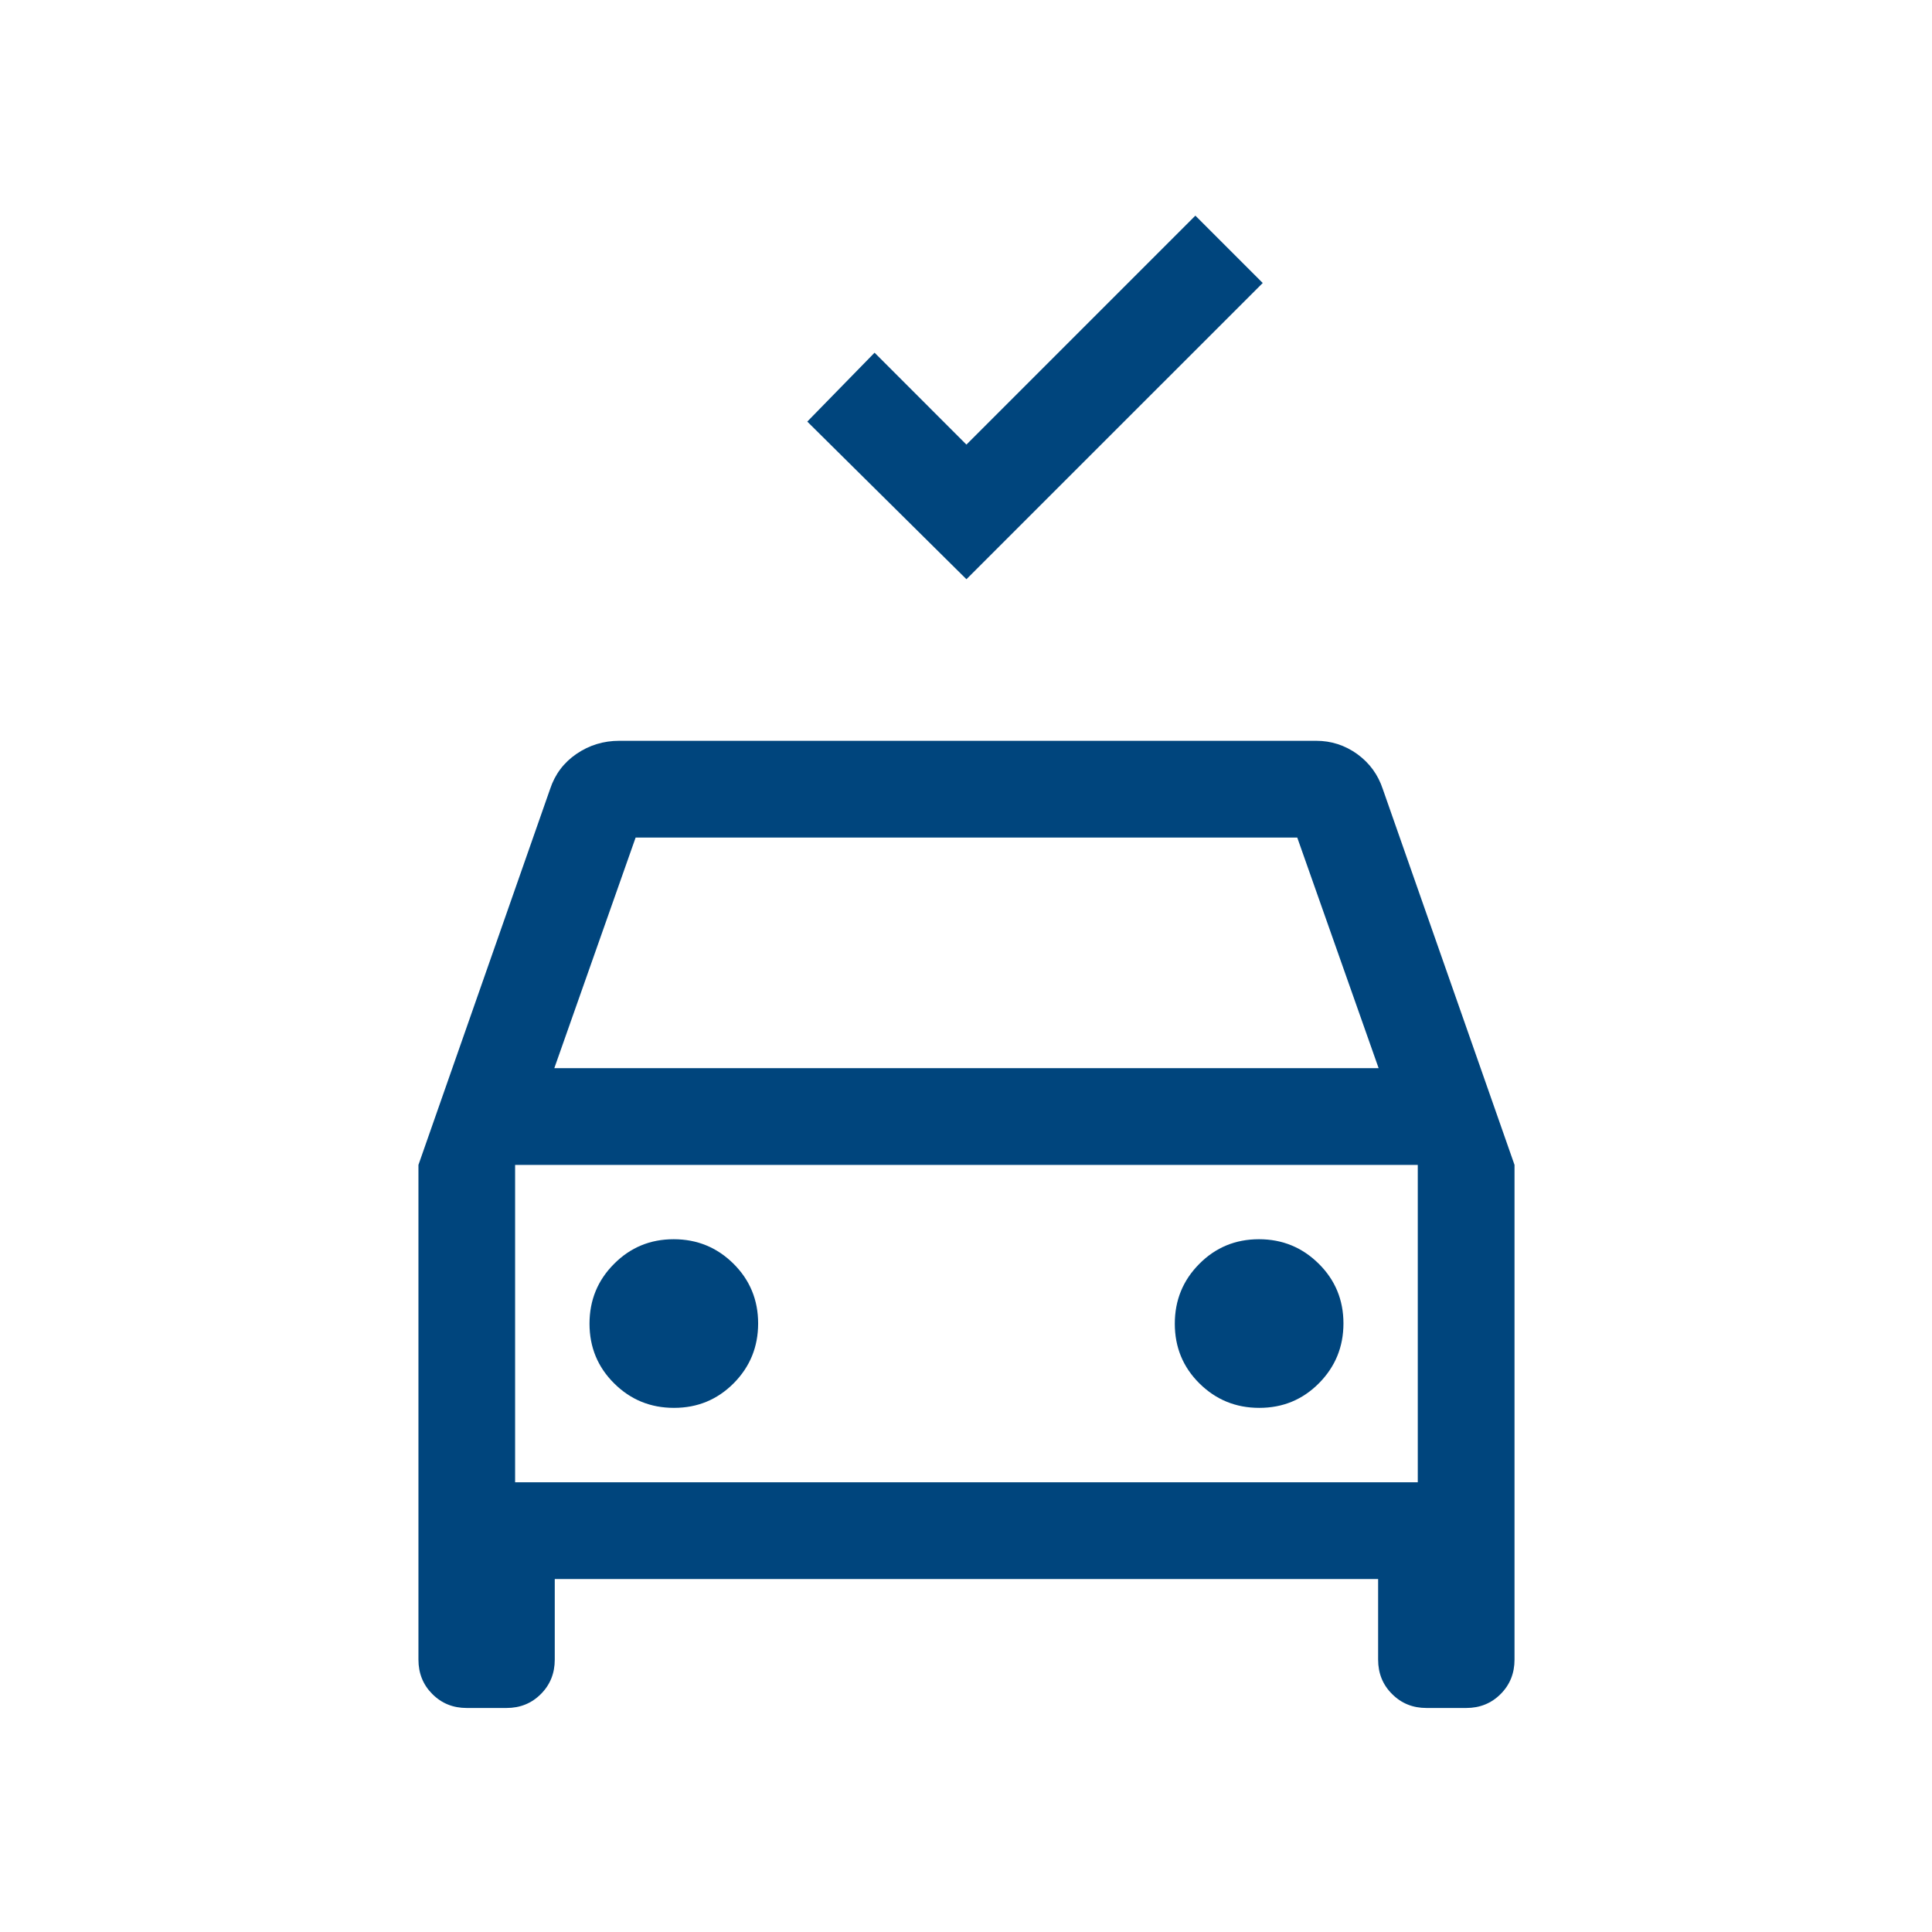 <?xml version="1.0" encoding="UTF-8"?>
<svg xmlns="http://www.w3.org/2000/svg" xmlns:xlink="http://www.w3.org/1999/xlink" width="137" zoomAndPan="magnify" viewBox="0 0 102.75 102.75" height="137" preserveAspectRatio="xMidYMid meet" version="1.0">
  <path fill="#00457d" d="M 51.398 30.805 L 42.934 22.422 L 46.512 18.758 L 51.398 23.645 L 63.574 11.469 L 67.156 15.051 Z M 24.824 90.836 C 24.094 90.836 23.484 90.59 22.992 90.094 C 22.5 89.602 22.254 88.992 22.254 88.262 L 22.254 61.953 L 29.254 41.969 C 29.512 41.184 29.98 40.559 30.66 40.094 C 31.34 39.629 32.102 39.398 32.938 39.398 L 69.996 39.398 C 70.797 39.398 71.527 39.633 72.184 40.105 C 72.836 40.578 73.289 41.199 73.543 41.969 L 80.547 61.953 L 80.547 88.262 C 80.547 88.992 80.301 89.602 79.809 90.094 C 79.316 90.59 78.703 90.836 77.977 90.836 L 75.867 90.836 C 75.137 90.836 74.527 90.59 74.035 90.094 C 73.539 89.602 73.293 88.992 73.293 88.262 L 73.293 83.977 L 29.504 83.977 L 29.504 88.262 C 29.504 88.992 29.258 89.602 28.766 90.094 C 28.273 90.59 27.664 90.836 26.934 90.836 Z M 29.48 56.809 L 73.32 56.809 L 68.992 44.543 L 33.805 44.543 Z M 27.395 61.953 L 27.395 78.832 Z M 35.844 74.875 C 37.094 74.875 38.148 74.441 39.02 73.566 C 39.887 72.691 40.32 71.633 40.32 70.383 C 40.32 69.137 39.883 68.078 39.012 67.211 C 38.137 66.344 37.078 65.906 35.828 65.906 C 34.582 65.906 33.523 66.344 32.656 67.219 C 31.785 68.09 31.352 69.152 31.352 70.398 C 31.352 71.648 31.789 72.707 32.664 73.574 C 33.535 74.441 34.598 74.875 35.844 74.875 Z M 66.973 74.875 C 68.219 74.875 69.277 74.441 70.145 73.566 C 71.012 72.691 71.449 71.633 71.449 70.383 C 71.449 69.137 71.012 68.078 70.137 67.211 C 69.262 66.344 68.203 65.906 66.957 65.906 C 65.707 65.906 64.648 66.344 63.781 67.219 C 62.914 68.09 62.48 69.152 62.48 70.398 C 62.48 71.648 62.914 72.707 63.789 73.574 C 64.664 74.441 65.723 74.875 66.973 74.875 Z M 27.395 78.832 L 75.402 78.832 L 75.402 61.953 L 27.395 61.953 Z M 27.395 78.832 " fill-opacity="1" fill-rule="nonzero"></path>
</svg>
